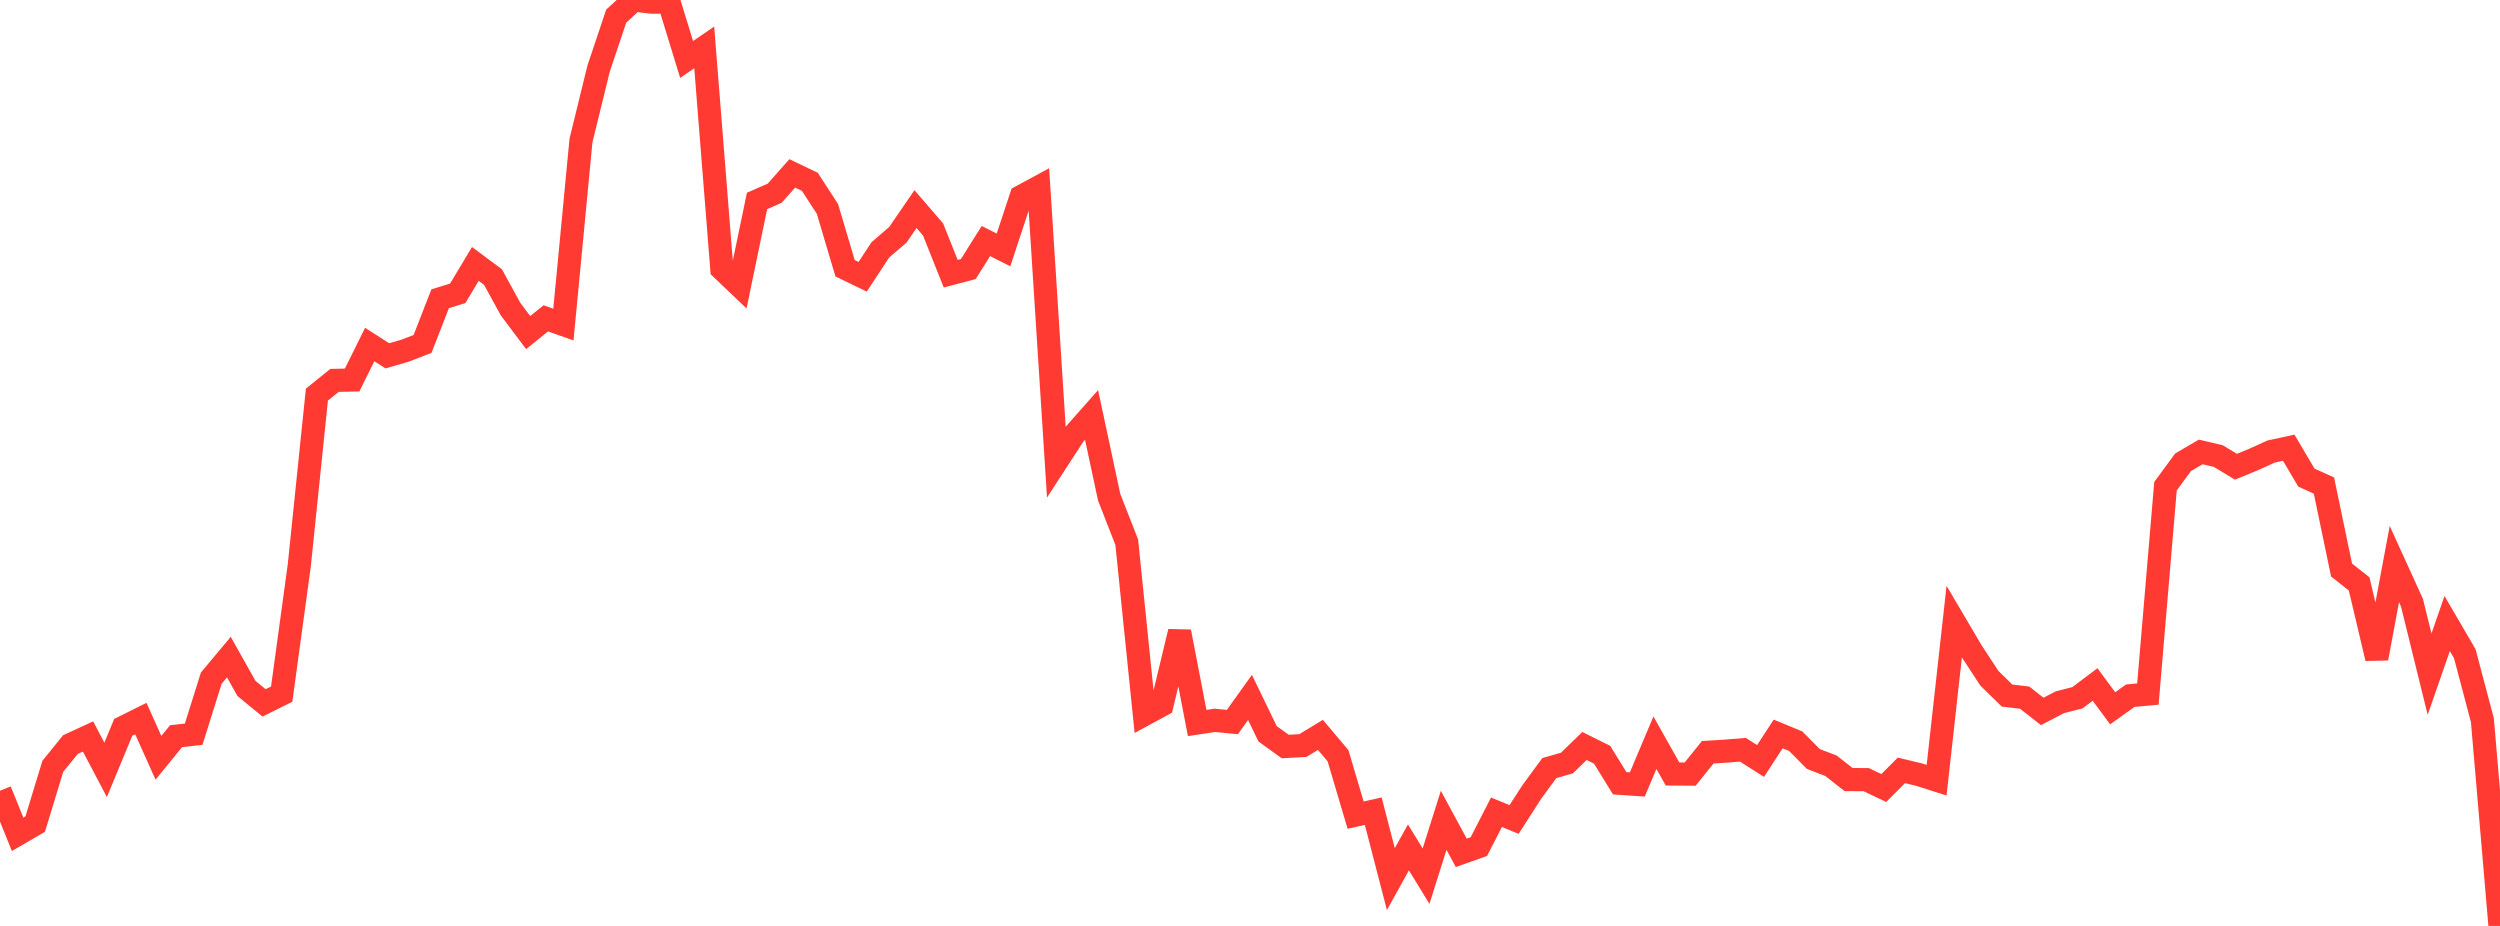 <?xml version="1.0" standalone="no"?>
<!DOCTYPE svg PUBLIC "-//W3C//DTD SVG 1.1//EN" "http://www.w3.org/Graphics/SVG/1.1/DTD/svg11.dtd">

<svg width="135" height="50" viewBox="0 0 135 50" preserveAspectRatio="none" 
  xmlns="http://www.w3.org/2000/svg"
  xmlns:xlink="http://www.w3.org/1999/xlink">


<polyline points="0.0, 42.698 0.951, 45.053 1.901, 44.5 2.852, 41.382 3.803, 40.209 4.754, 39.77 5.704, 41.573 6.655, 39.276 7.606, 38.803 8.556, 40.922 9.507, 39.755 10.458, 39.647 11.408, 36.621 12.359, 35.484 13.31, 37.177 14.261, 37.956 15.211, 37.483 16.162, 30.525 17.113, 21.31 18.063, 20.541 19.014, 20.521 19.965, 18.604 20.915, 19.215 21.866, 18.939 22.817, 18.573 23.768, 16.132 24.718, 15.839 25.669, 14.252 26.62, 14.96 27.57, 16.692 28.521, 17.96 29.472, 17.192 30.423, 17.527 31.373, 7.587 32.324, 3.706 33.275, 0.871 34.225, 0.0 35.176, 0.116 36.127, 0.113 37.077, 3.211 38.028, 2.56 38.979, 14.522 39.93, 15.428 40.88, 10.851 41.831, 10.435 42.782, 9.363 43.732, 9.818 44.683, 11.285 45.634, 14.486 46.585, 14.946 47.535, 13.497 48.486, 12.677 49.437, 11.291 50.387, 12.393 51.338, 14.78 52.289, 14.529 53.239, 13.017 54.19, 13.495 55.141, 10.615 56.092, 10.1 57.042, 24.946 57.993, 23.481 58.944, 22.406 59.894, 26.849 60.845, 29.281 61.796, 38.584 62.746, 38.069 63.697, 34.111 64.648, 39.042 65.599, 38.899 66.549, 38.99 67.5, 37.661 68.451, 39.626 69.401, 40.311 70.352, 40.261 71.303, 39.683 72.254, 40.812 73.204, 44.018 74.155, 43.804 75.106, 47.472 76.056, 45.759 77.007, 47.313 77.958, 44.297 78.908, 46.052 79.859, 45.715 80.81, 43.862 81.761, 44.253 82.711, 42.776 83.662, 41.478 84.613, 41.204 85.563, 40.283 86.514, 40.756 87.465, 42.297 88.415, 42.362 89.366, 40.106 90.317, 41.796 91.268, 41.802 92.218, 40.622 93.169, 40.563 94.12, 40.487 95.07, 41.093 96.021, 39.634 96.972, 40.027 97.923, 40.987 98.873, 41.351 99.824, 42.097 100.775, 42.1 101.725, 42.553 102.676, 41.6 103.627, 41.829 104.577, 42.131 105.528, 33.568 106.479, 35.181 107.43, 36.63 108.38, 37.56 109.331, 37.673 110.282, 38.417 111.232, 37.922 112.183, 37.678 113.134, 36.962 114.085, 38.248 115.035, 37.567 115.986, 37.479 116.937, 26.253 117.887, 24.962 118.838, 24.404 119.789, 24.628 120.739, 25.204 121.69, 24.815 122.641, 24.383 123.592, 24.176 124.542, 25.788 125.493, 26.221 126.444, 30.781 127.394, 31.532 128.345, 35.551 129.296, 30.46 130.246, 32.546 131.197, 36.404 132.148, 33.671 133.099, 35.301 134.049, 38.891 135.0, 50.0" fill="none" stroke="#ff3a33" stroke-width="1.25"/>

</svg>